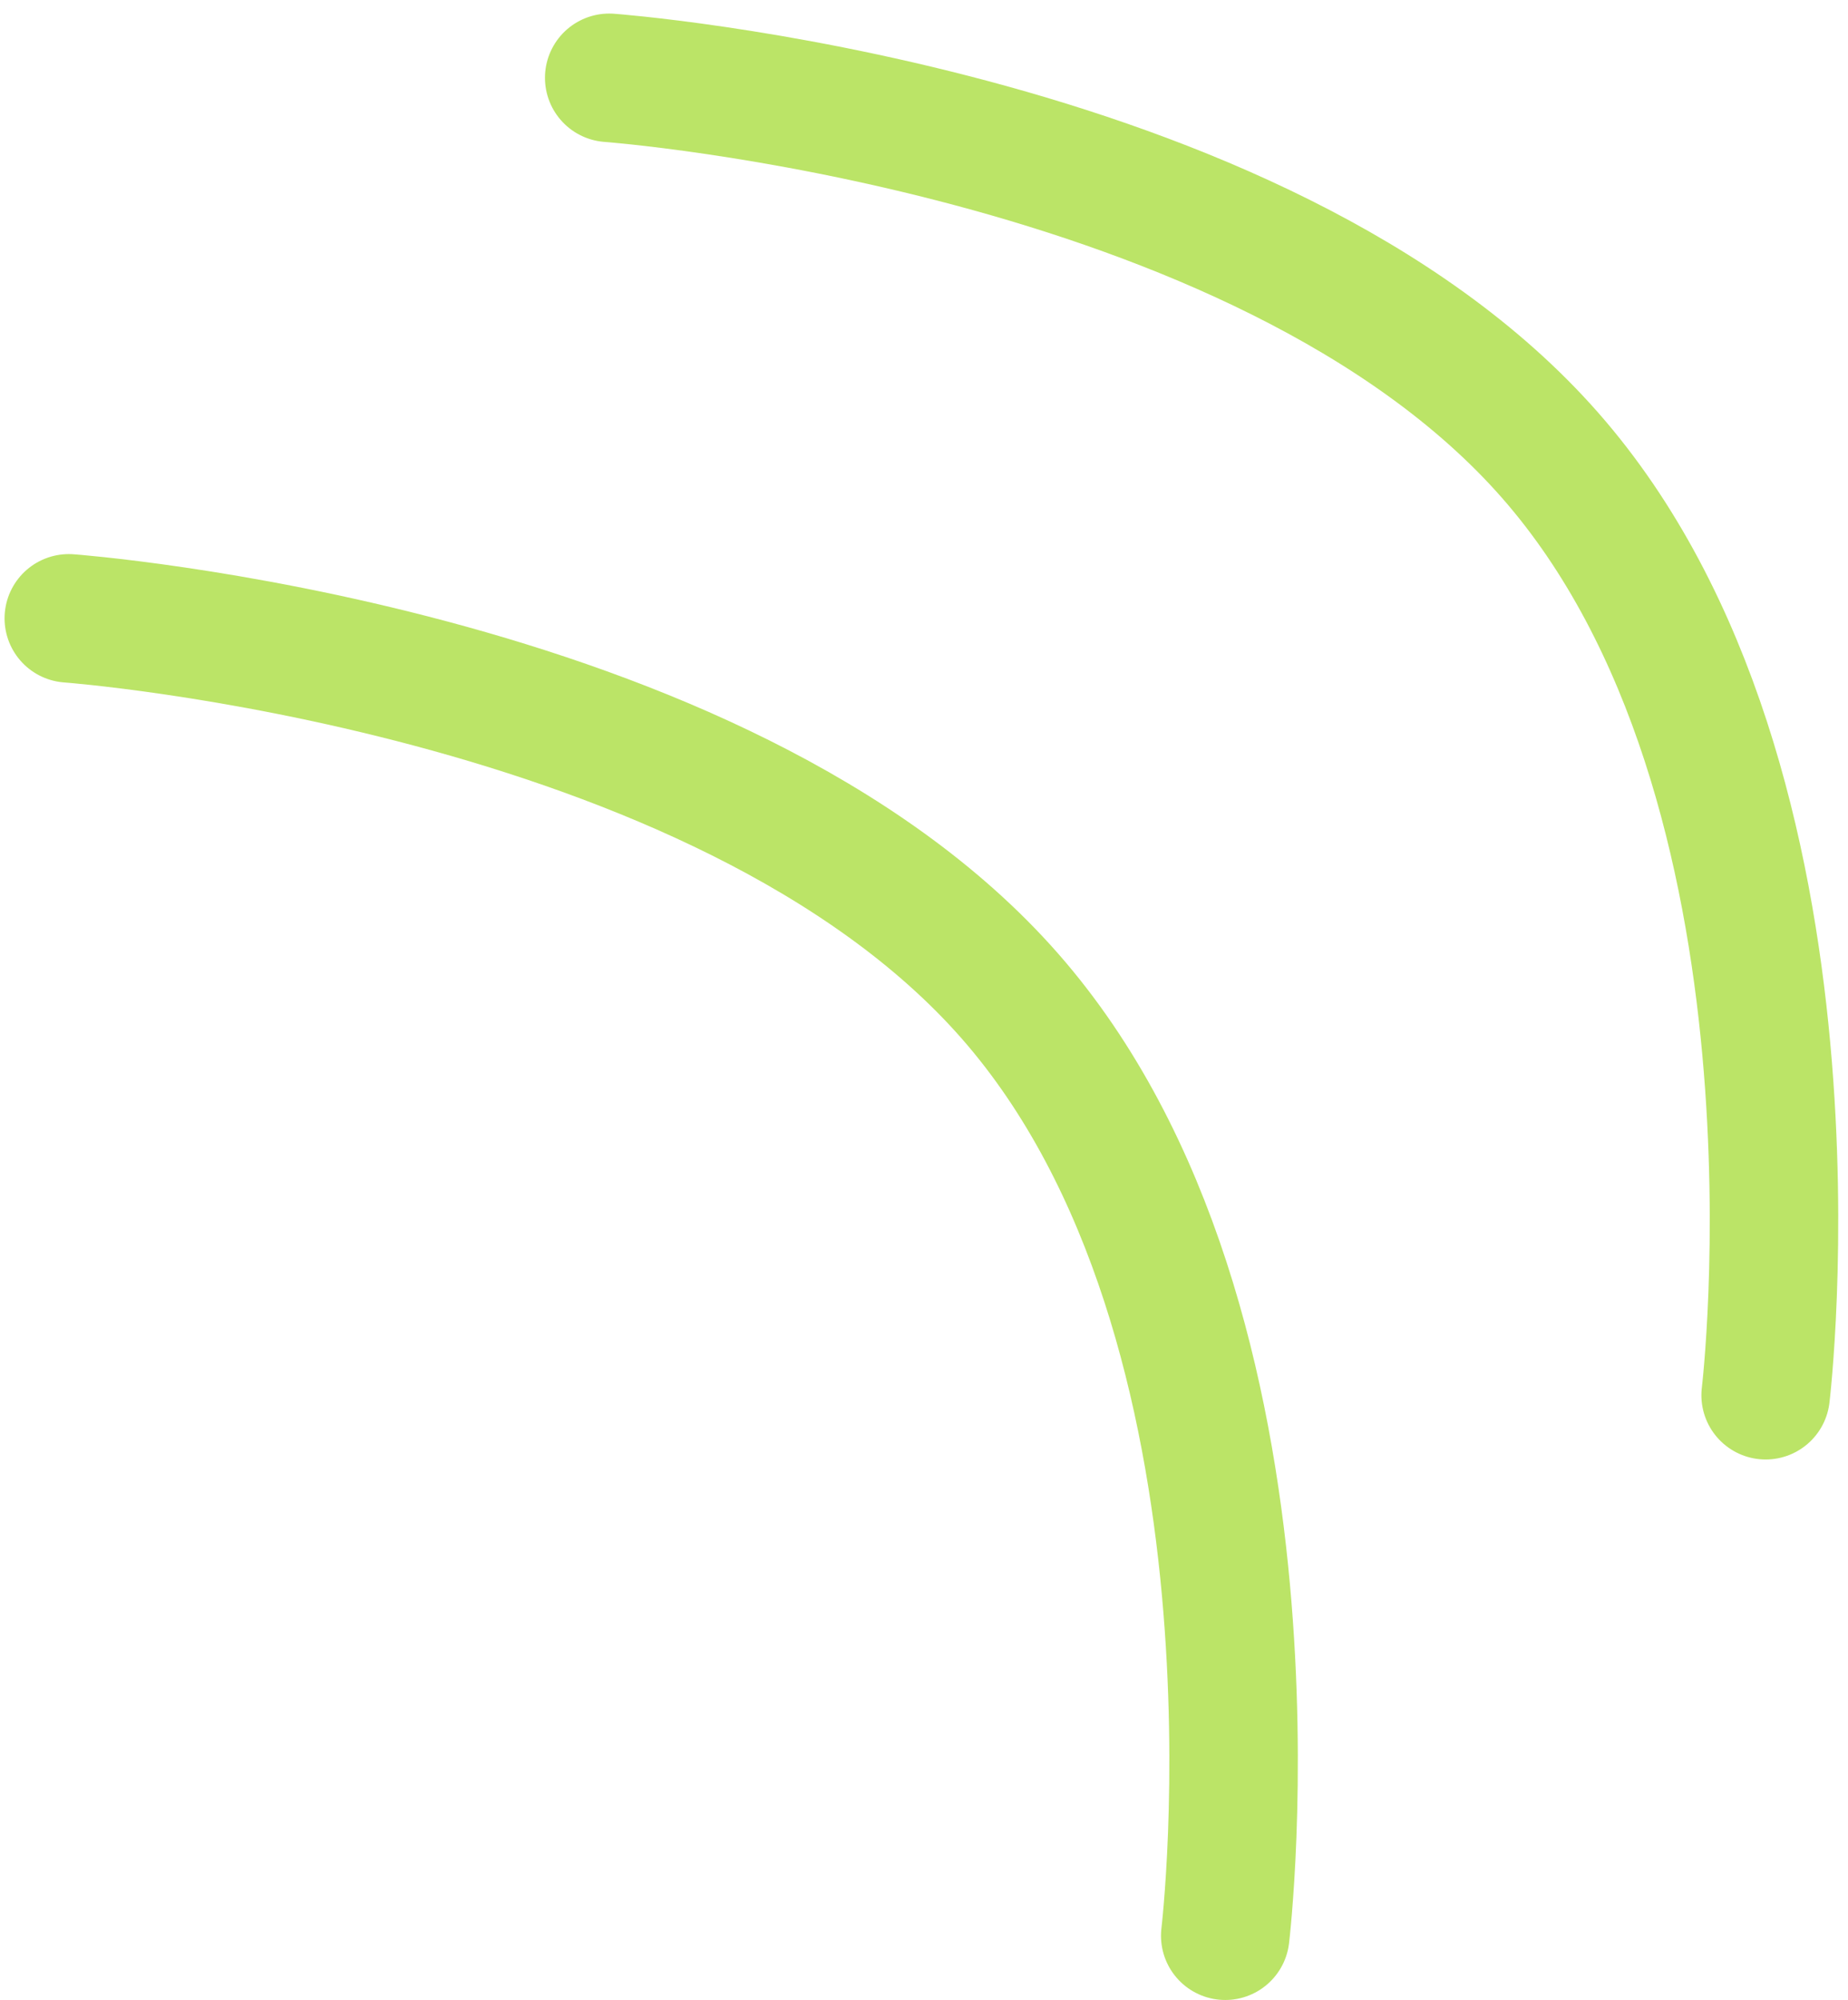 <?xml version="1.0" encoding="utf-8"?>
<!-- Generator: Adobe Illustrator 16.0.0, SVG Export Plug-In . SVG Version: 6.00 Build 0)  -->
<!DOCTYPE svg PUBLIC "-//W3C//DTD SVG 1.1//EN" "http://www.w3.org/Graphics/SVG/1.1/DTD/svg11.dtd">
<svg version="1.1" id="Calque_1" xmlns="http://www.w3.org/2000/svg" xmlns:xlink="http://www.w3.org/1999/xlink" x="0px" y="0px"
	 width="57.529px" height="62.246px" viewBox="0 0 57.529 62.246" enable-background="new 0 0 57.529 62.246" xml:space="preserve">
<path id="Tracé_2496" fill="none" stroke="#BBE467" stroke-width="4" stroke-linecap="round" d="M2.142,19.245
	c0,0,20.29,1.5,29.29,11.748c9,10.249,6.71,29.253,6.71,29.253"/>
<path id="Tracé_2496_1_" fill="none" stroke="#BBE467" stroke-width="4" stroke-linecap="round" d="M18.965,2.422
	c0,0,20.29,1.5,29.29,11.748c9,10.249,6.71,29.254,6.71,29.254"/>
</svg>
